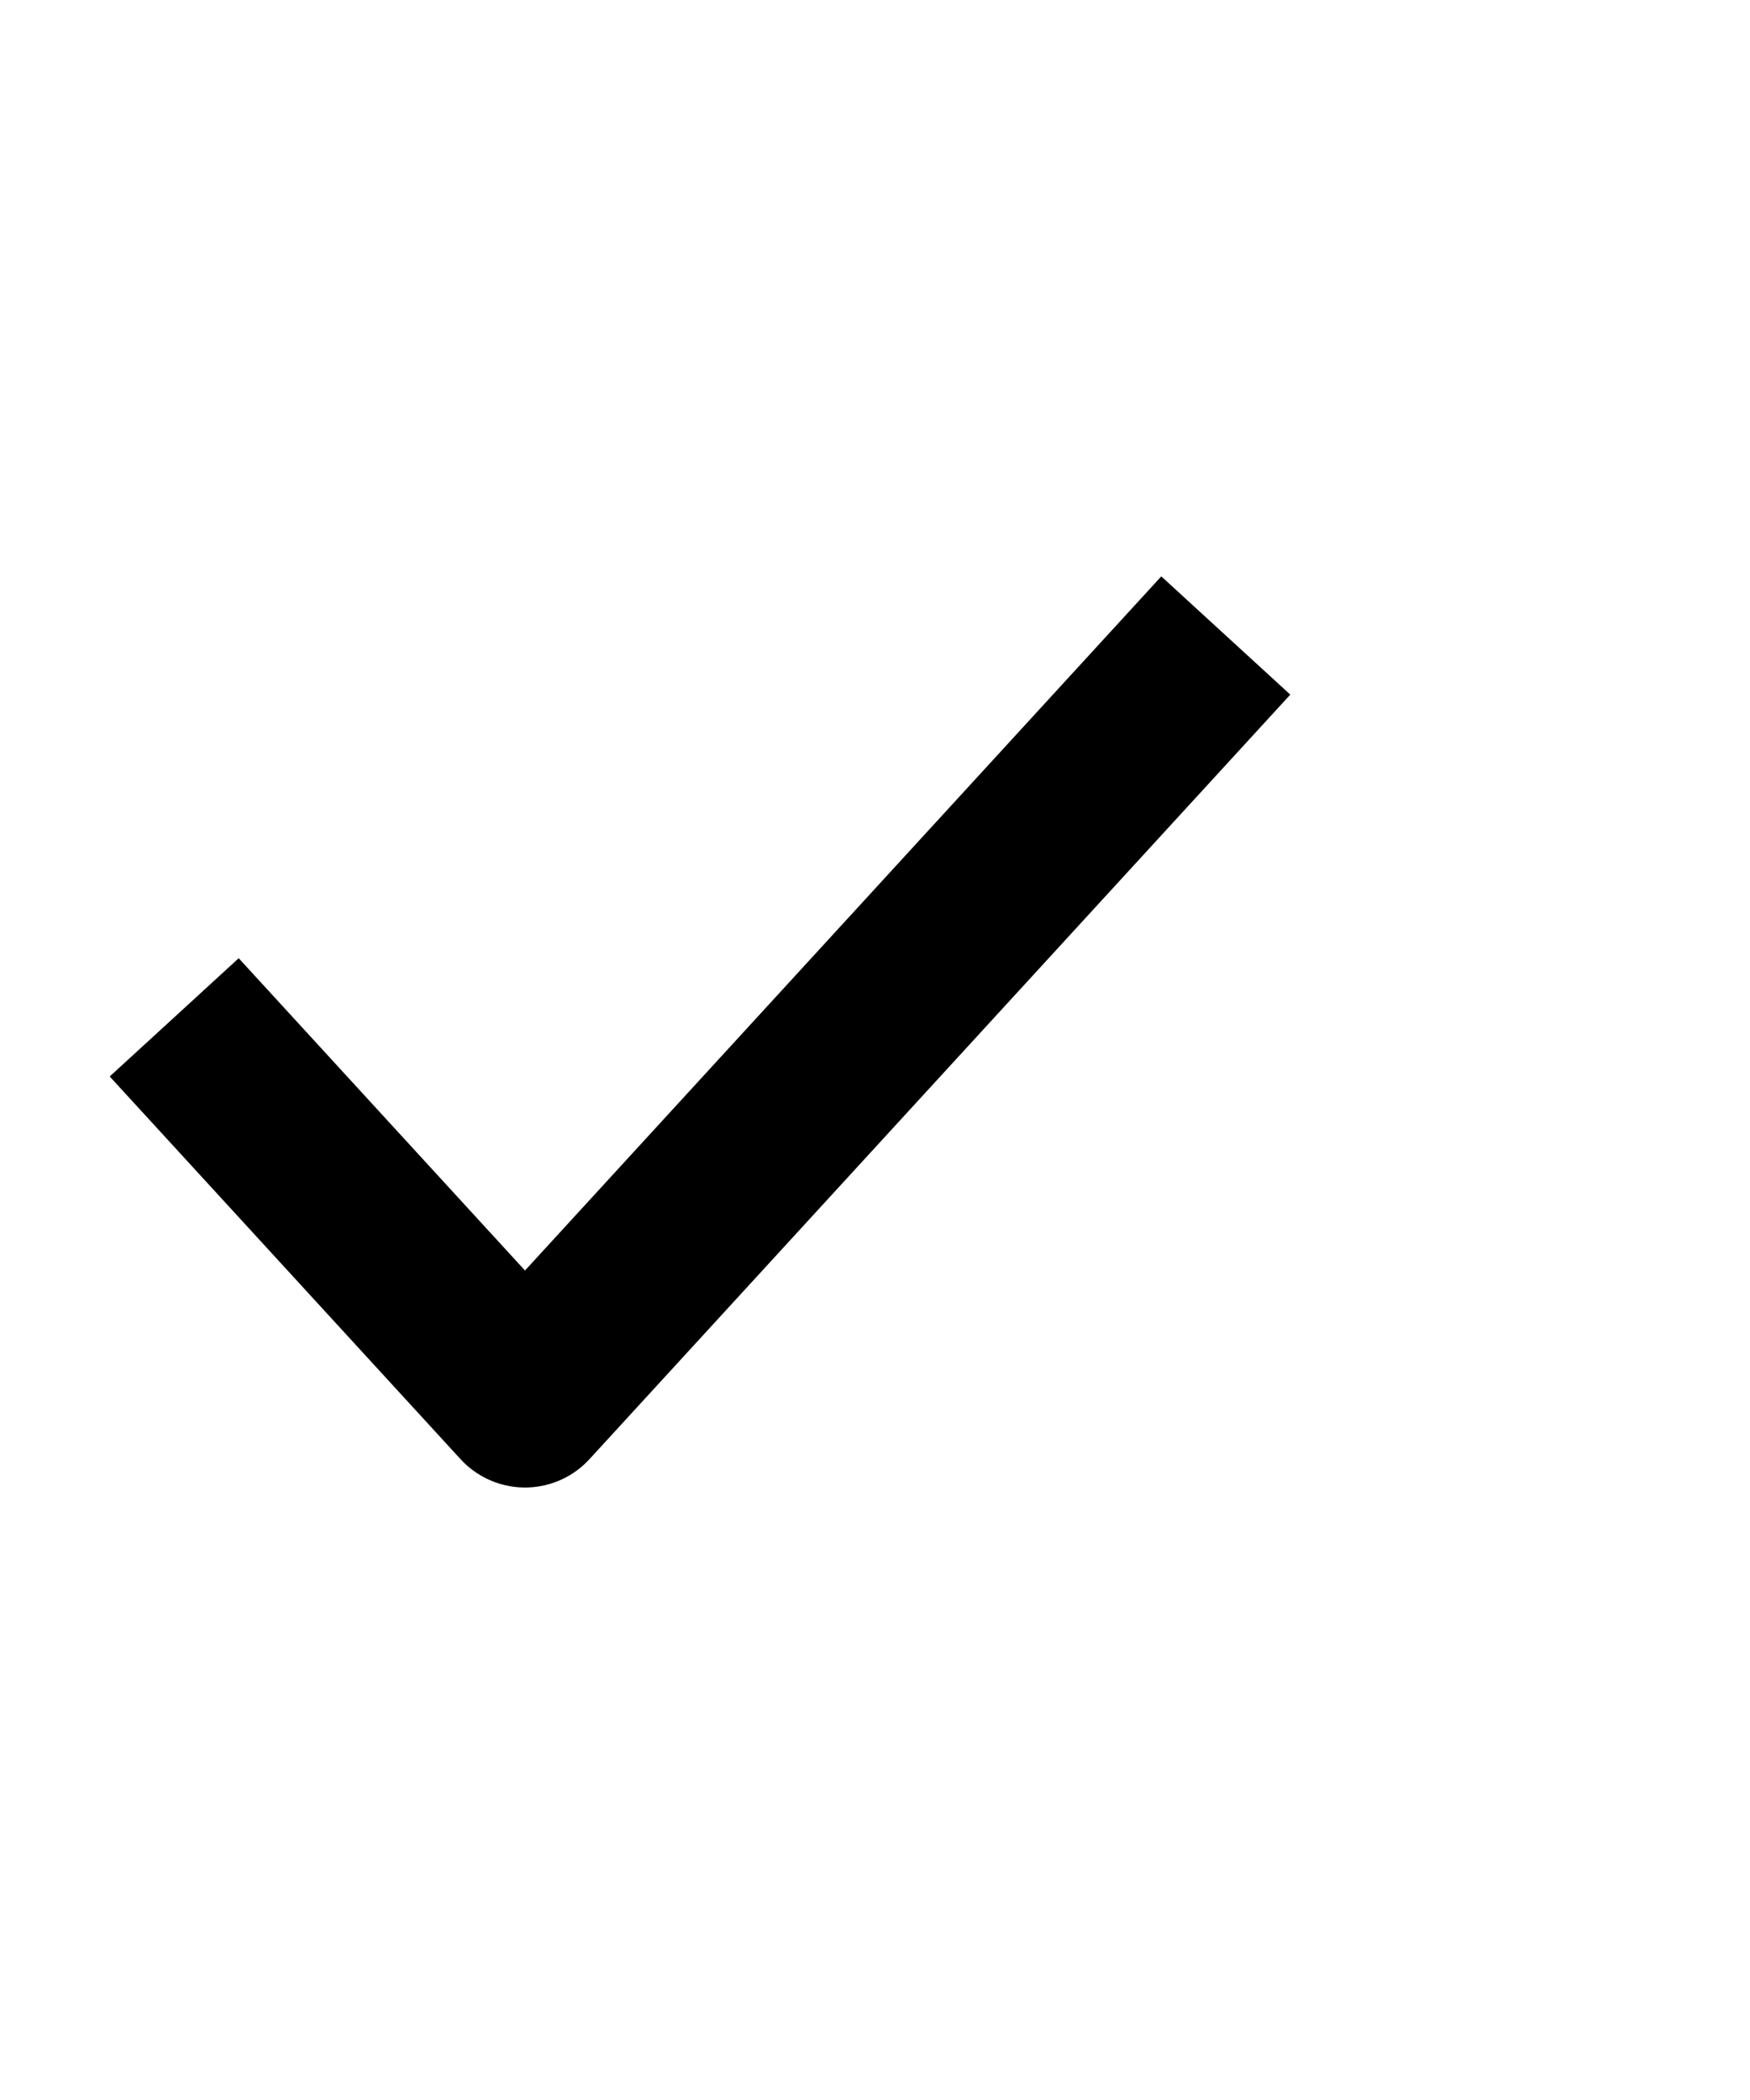 <svg width="15" height="18" viewBox="0 0 15 18" fill="none" xmlns="http://www.w3.org/2000/svg">
<g id="check">
<path id="Vector" d="M10 6L4.5 12L2 9.273" stroke="#505050" style="stroke:#505050;stroke:color(display-p3 0.312 0.312 0.312);stroke-opacity:1;" stroke-width="1.5" stroke-linecap="square" stroke-linejoin="round"/>
</g>
</svg>
